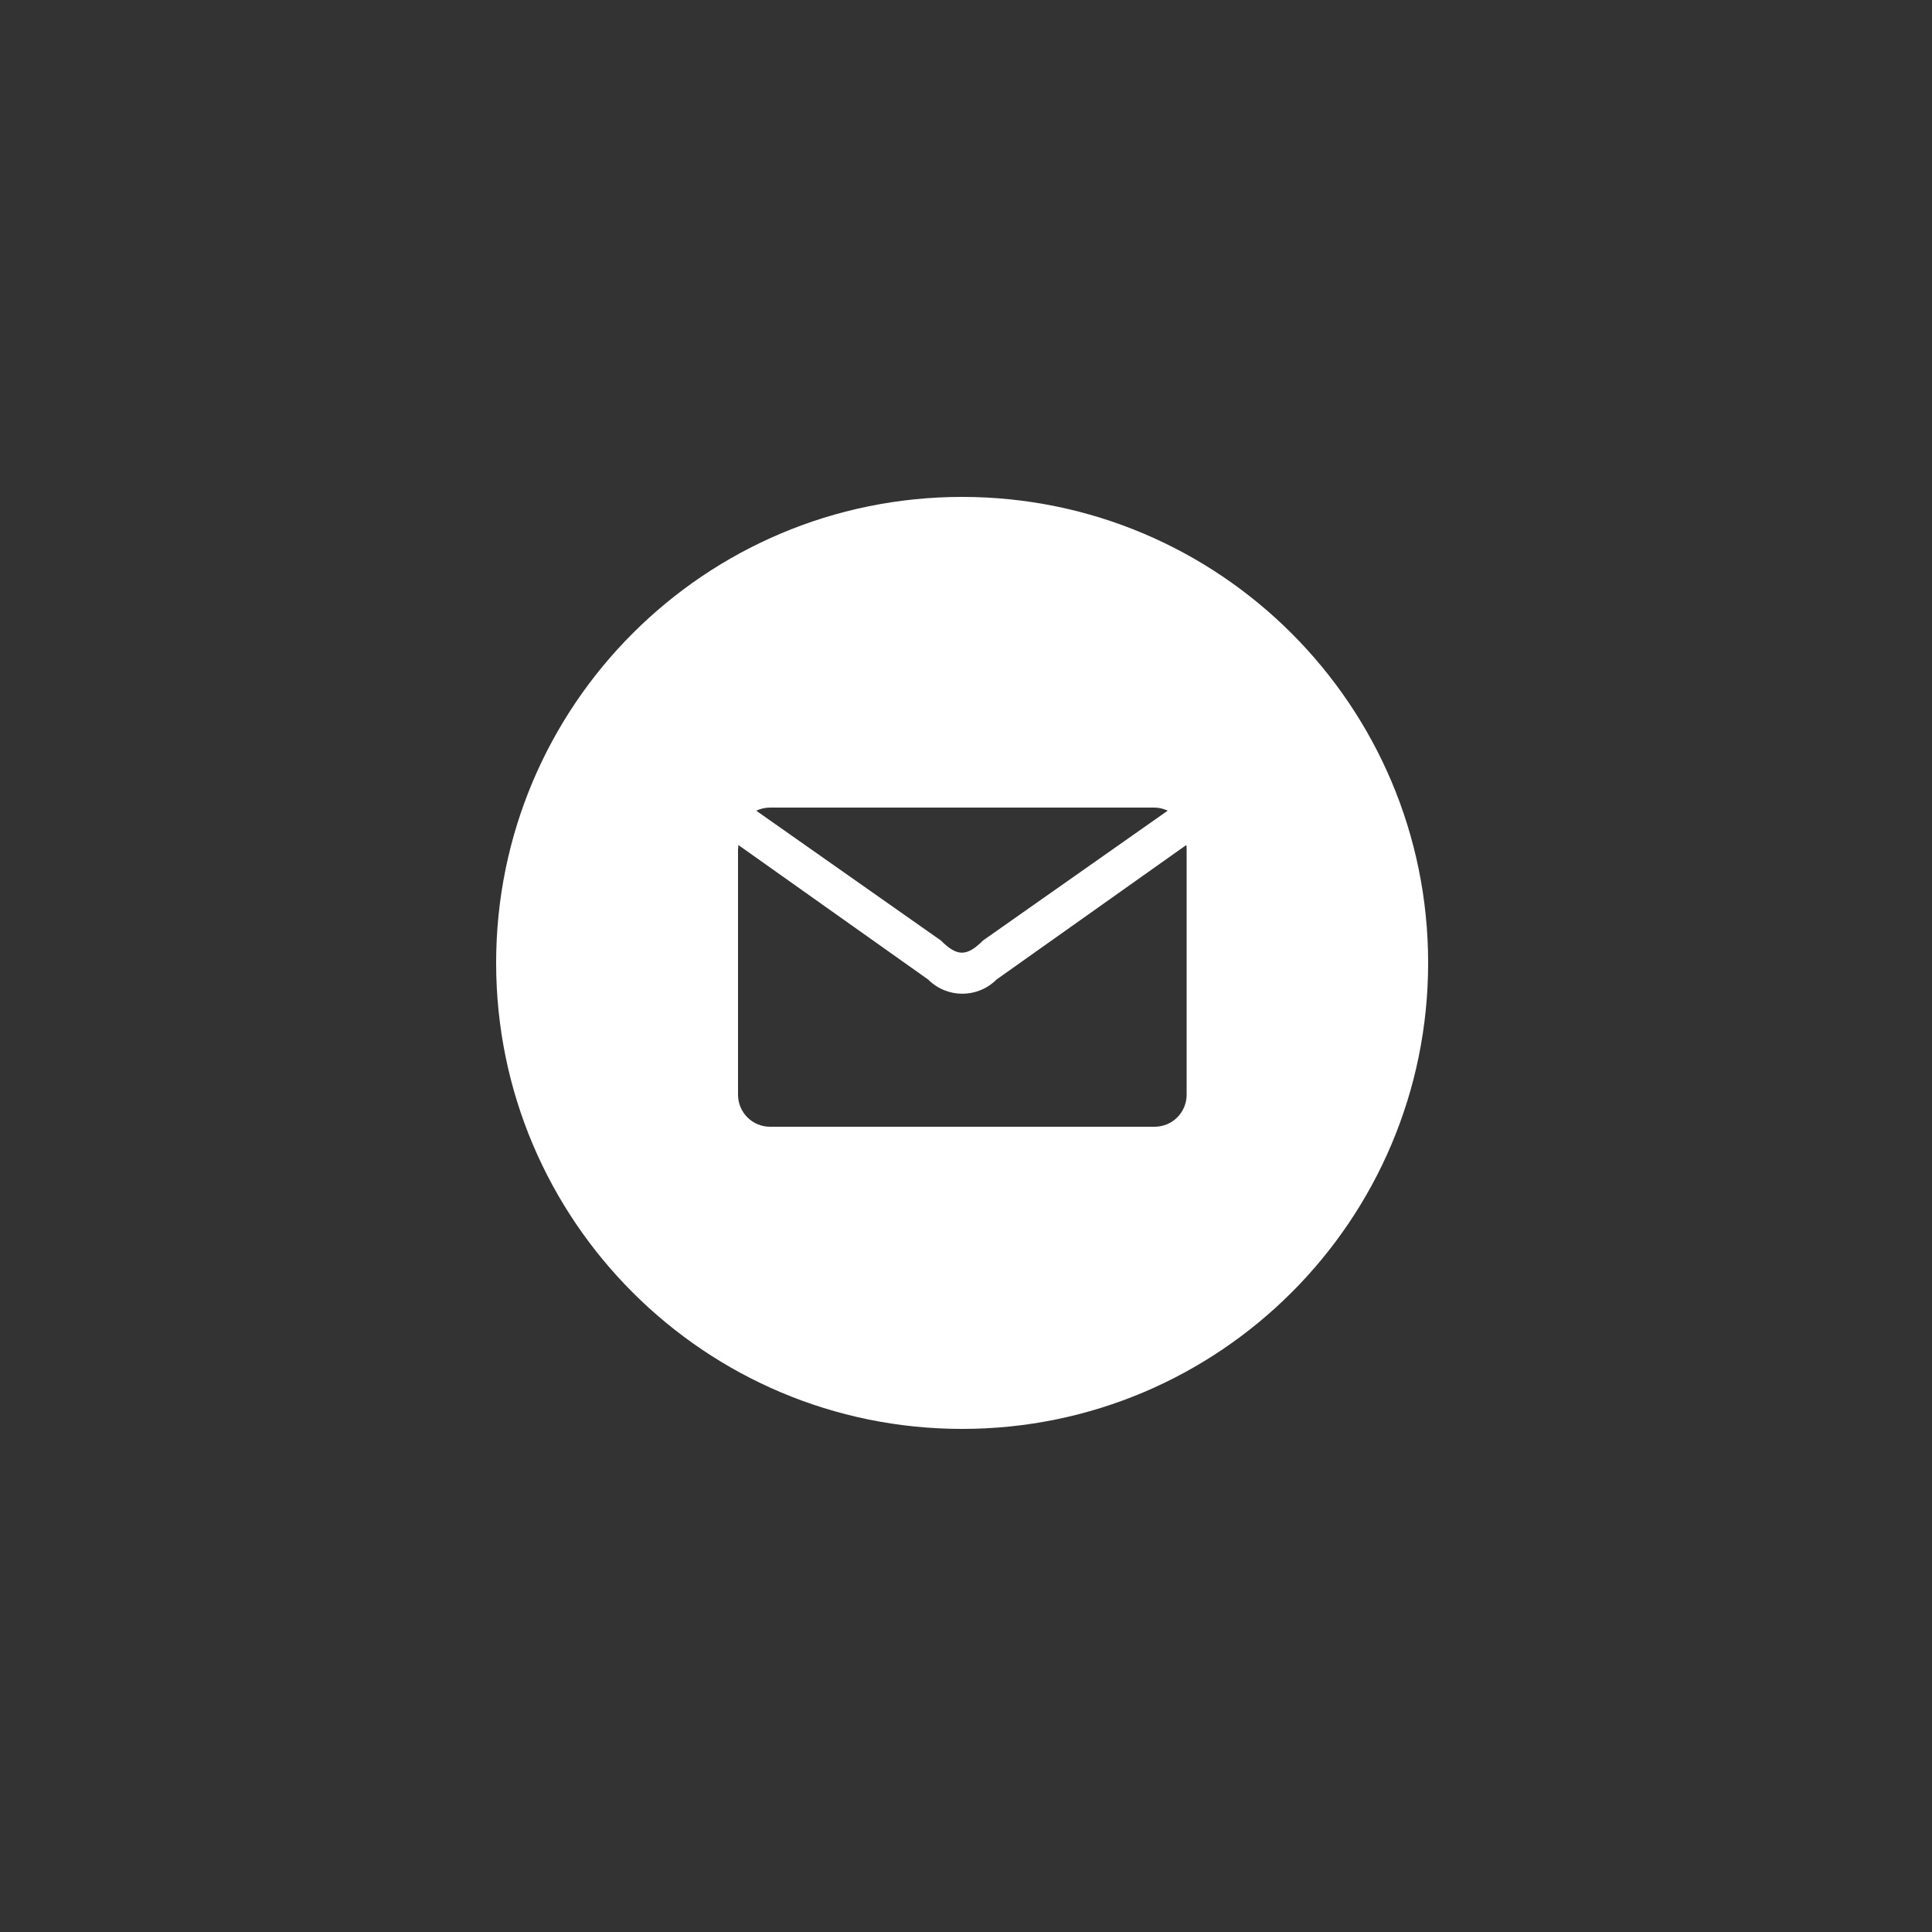 <?xml version="1.0" encoding="utf-8"?>
<!-- Generator: $$$/GeneralStr/196=Adobe Illustrator 27.6.0, SVG Export Plug-In . SVG Version: 6.00 Build 0)  -->
<svg version="1.1" id="Ebene_1" xmlns="http://www.w3.org/2000/svg" xmlns:xlink="http://www.w3.org/1999/xlink" x="0px" y="0px"
	 viewBox="0 0 500 500" style="enable-background:new 0 0 500 500;" xml:space="preserve">
<rect x="0" y="0" width="500" height="500" fill="#333333" stroke="none"/>
<style type="text/css">
	.st0{fill:#FFFFFF;}
</style>
<path class="st0" d="M249,128.6c-66.6,0-120.6,54-120.6,120.6s54,120.6,120.6,120.6s120.6-54,120.6-120.6S315.6,128.6,249,128.6z
	 M199.3,209h99.4c1.3,0,2.4,0.3,3.5,0.8l-47.8,33.6c-4.2,4.2-6.7,4.2-10.9,0l-47.8-33.6C196.8,209.3,198,209,199.3,209z
	 M307.1,283.3c0,4.6-3.7,8.3-8.3,8.3h-99.5c-4.6,0-8.3-3.7-8.3-8.3v-63.4c0-0.4,0.1-0.8,0.1-1.2l49.1,34.8c4.9,4.9,12.8,4.9,17.7,0
	l49.1-34.8c0.1,0.4,0.1,0.8,0.1,1.2L307.1,283.3L307.1,283.3z"/>
</svg>

